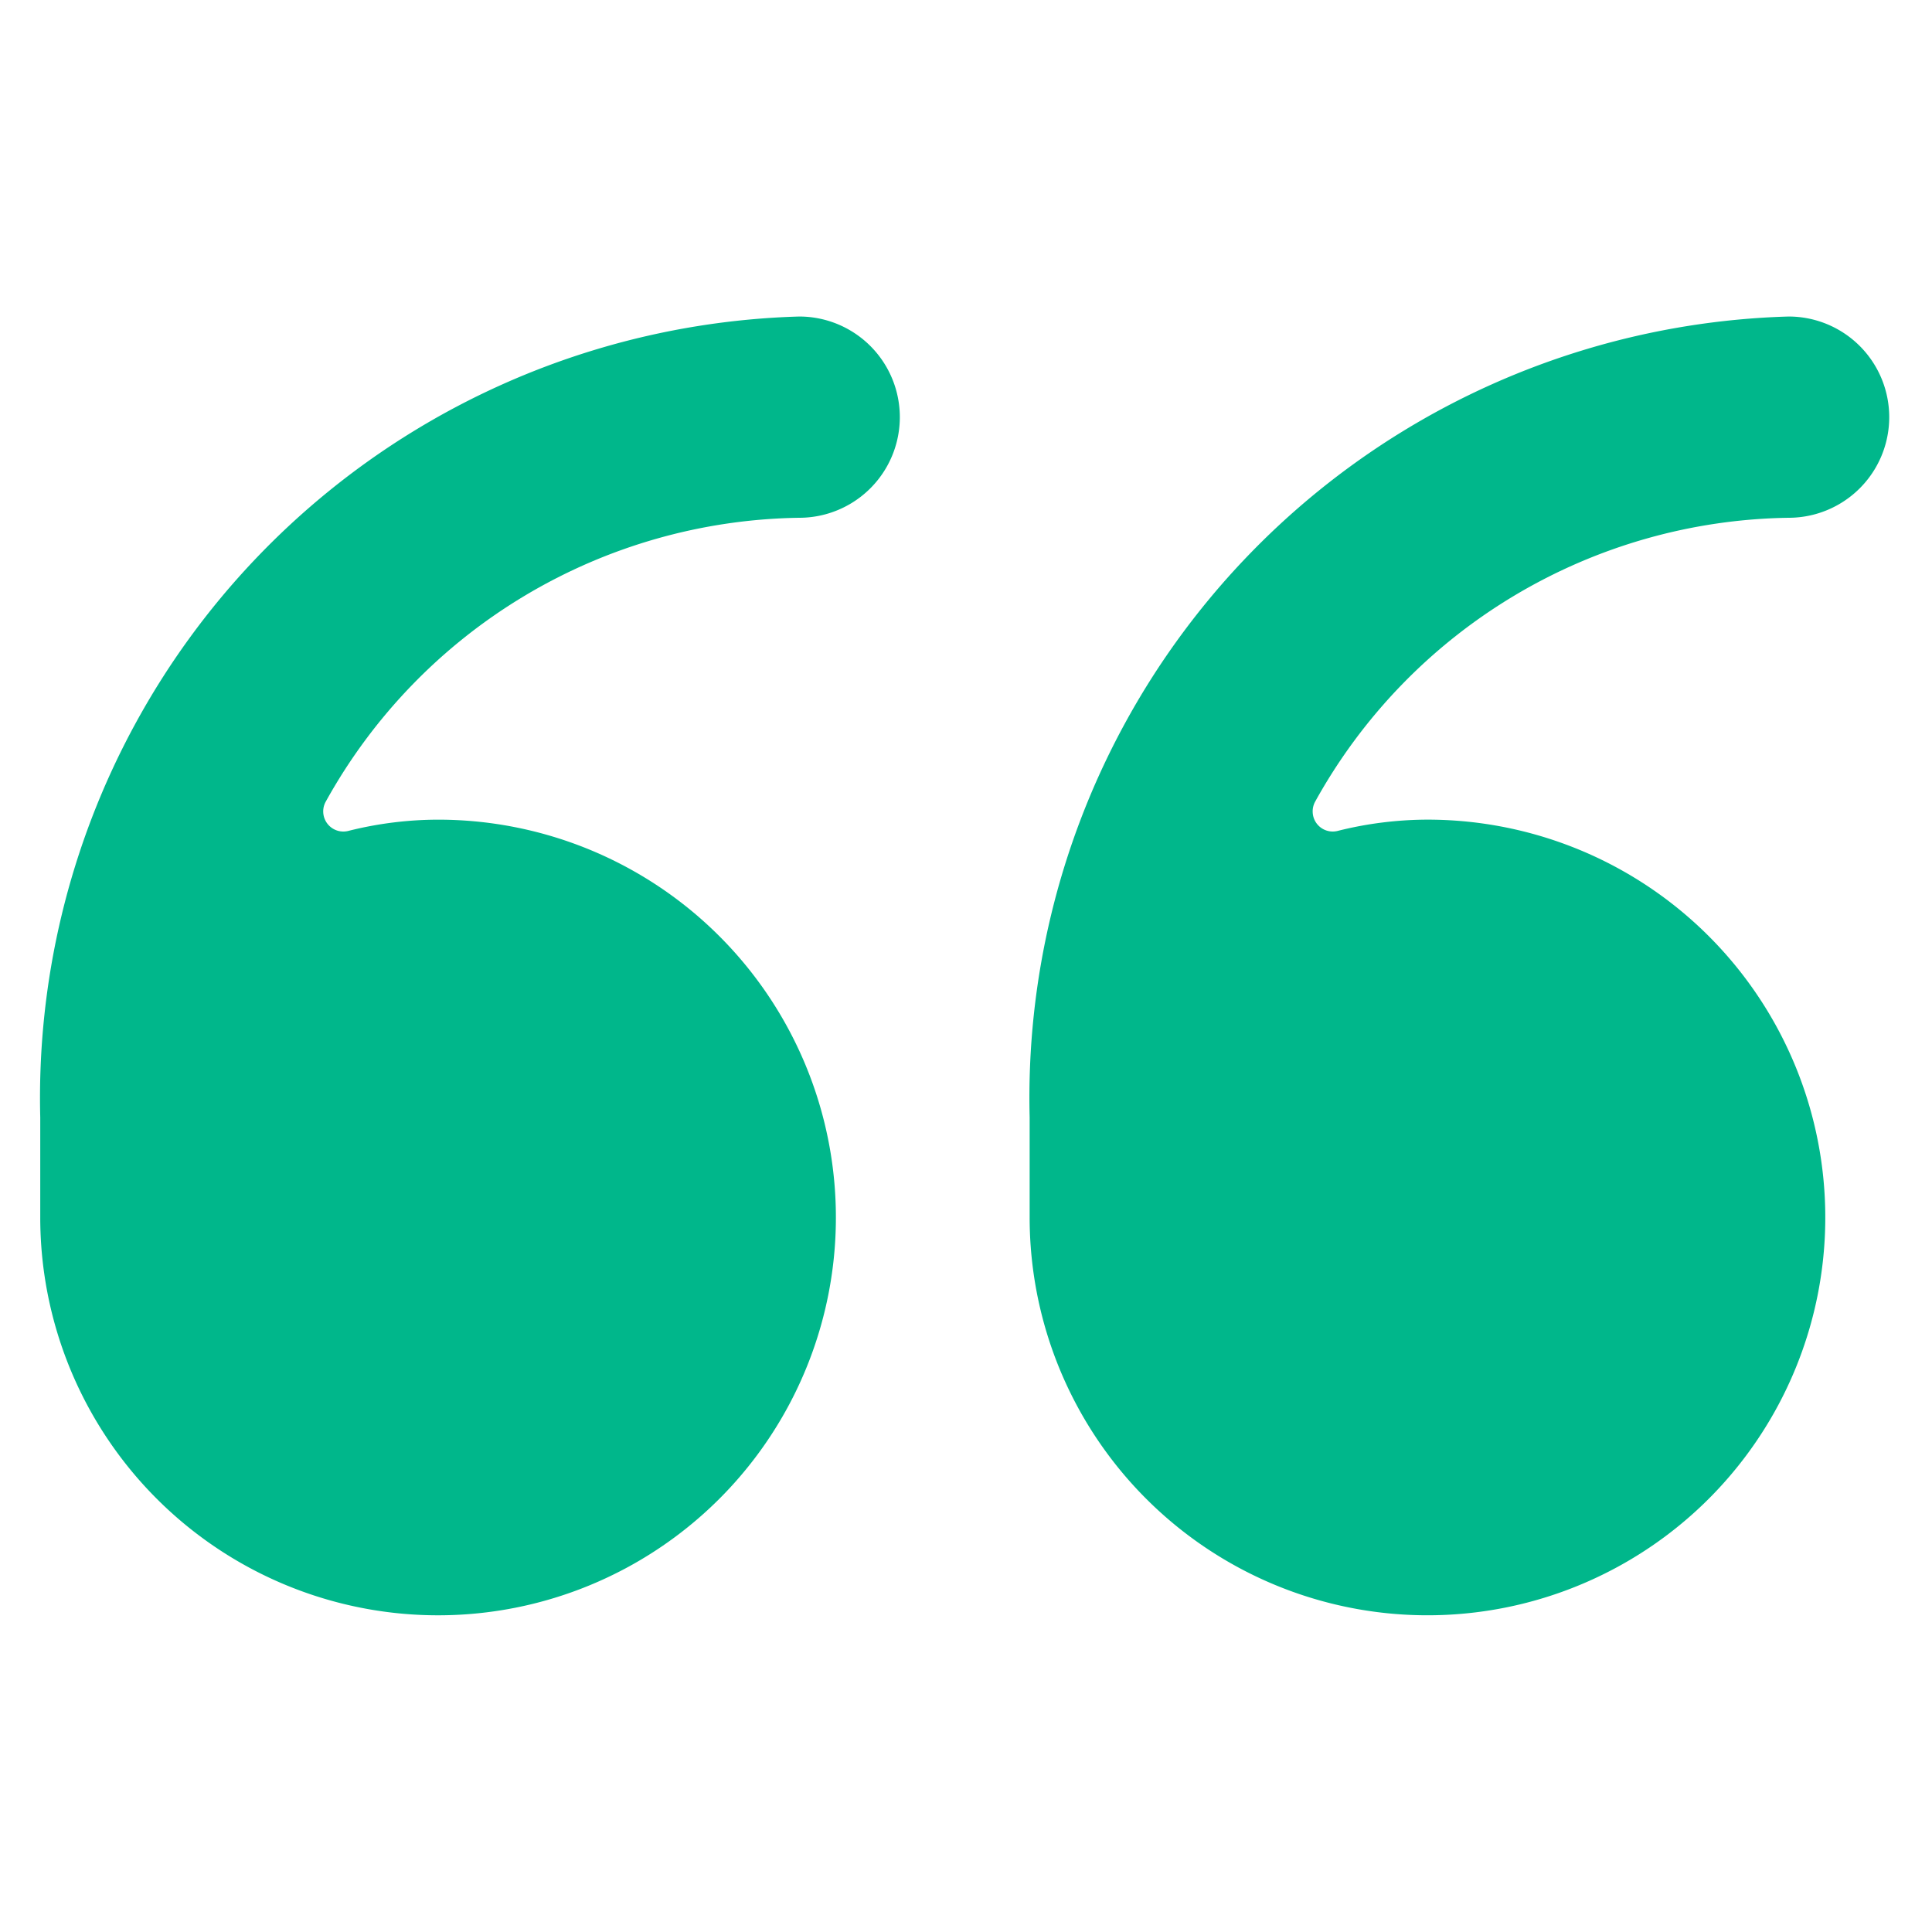 <svg xmlns="http://www.w3.org/2000/svg" width="90" height="90" fill="none"><path fill="#00B78B" d="M37.23 14.745A36.41 36.41 0 0 0 1.875 52.05v4.661a18.532 18.532 0 1 0 18.529-18.528c-1.41.003-2.814.18-4.181.525a.938.938 0 0 1-1.04-1.38A25.62 25.62 0 0 1 37.23 24.12a4.687 4.687 0 1 0 0-9.375m46.09 9.375a4.687 4.687 0 1 0 0-9.375A36.41 36.41 0 0 0 47.965 52.05v4.661a18.532 18.532 0 1 0 18.533-18.529c-1.411.004-2.817.18-4.185.525a.934.934 0 0 1-1.162-.853.94.94 0 0 1 .123-.527A25.62 25.62 0 0 1 83.32 24.12"/></svg>